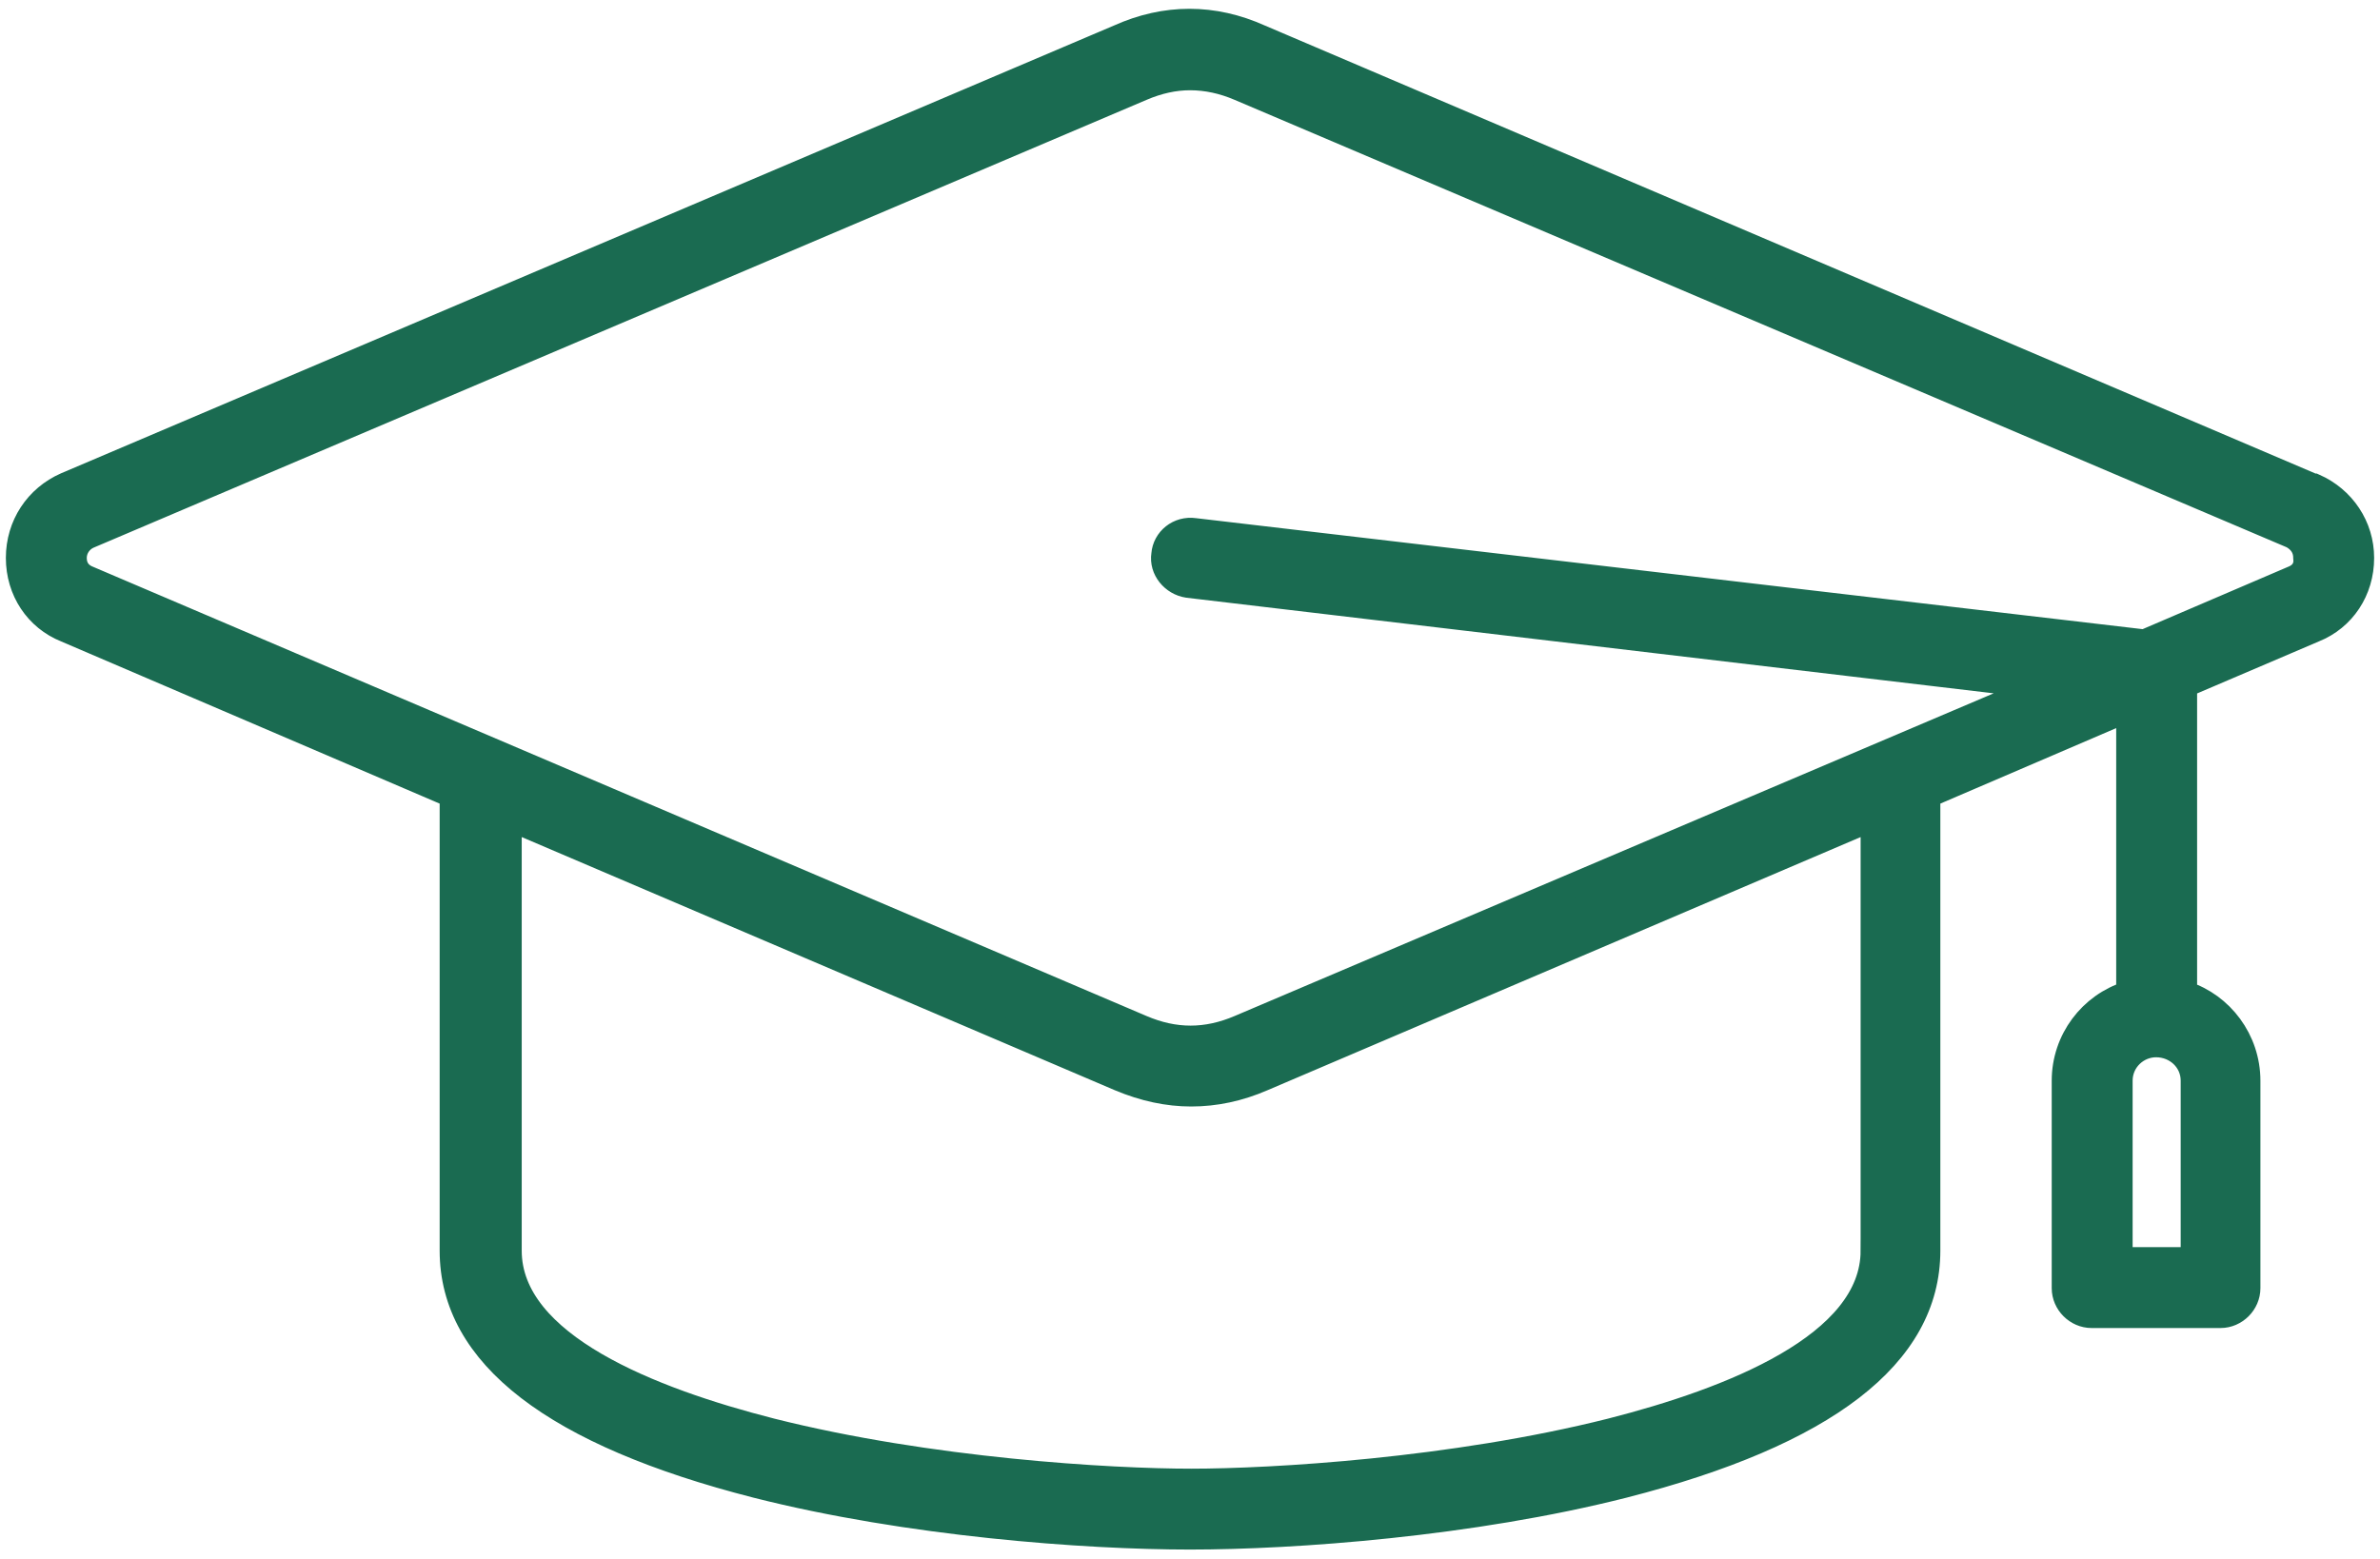 <svg version="1.2" xmlns="http://www.w3.org/2000/svg" viewBox="0 0 203 133" width="203" height="133">
	<title>pse_icon_education-svg</title>
	<style>
		.s0 { fill: #1a6b51;stroke: #1a6b51;stroke-miterlimit:10;stroke-width: 2 } 
		.s1 { fill: none } 
	</style>
	<path id="Layer" fill-rule="evenodd" class="s0" d="m197.4 41.4c2.5 1.1 4.1 3.5 4.1 6.2 0 2.8-1.6 5.2-4.1 6.2l-11 4.7v26.2c3.1 1 5.4 4 5.4 7.5v17.7c0 1.3-1.1 2.4-2.4 2.4h-11c-1.3 0-2.4-1.1-2.4-2.4v-17.7c0-3.5 2.3-6.5 5.5-7.5v-24.1l-17 7.3v38.8c0 9-8.8 15.7-26 20.1-13 3.3-28.1 4.4-37 4.4-8.9 0-24-1.1-37-4.4-17.2-4.4-26-11.1-26-20.1v-38.8l-32.9-14.1c-2.5-1-4.1-3.4-4.1-6.2 0-2.8 1.6-5.2 4.1-6.3l89.8-38.2c4-1.8 8.1-1.8 12.1 0l89.8 38.3zm-10.4 66v-15.2c0-1.7-1.4-3-3.1-3-1.6 0-3 1.3-3 3v15.2zm-27.3-0.7v-36.8l-52 22.2q-3 1.3-6.1 1.3-3 0-6.1-1.3l-52-22.2v36.8c0 8 12.1 12.7 22.3 15.3 13.5 3.4 28.9 4.3 35.8 4.3 6.9 0 22.3-0.9 35.8-4.3 10.2-2.6 22.3-7.3 22.3-15.3zm35.8-57.4c0.8-0.3 1.2-0.9 1.1-1.7 0-0.8-0.4-1.4-1.1-1.8l-89.8-38.2q-2.1-0.9-4.2-0.9-2 0-4.1 0.9l-89.8 38.2c-0.7 0.3-1.2 1-1.2 1.8 0 0.8 0.4 1.4 1.2 1.7l89.8 38.3c2.8 1.2 5.5 1.2 8.3 0l68.2-29-72.6-8.6c-1.3-0.2-2.3-1.4-2.1-2.7 0.1-1.3 1.3-2.3 2.7-2.1l81 9.5 12.6-5.4z"/>
	<path id="Layer" class="s1" d="m-46-81h295v295h-295z"/>
</svg>